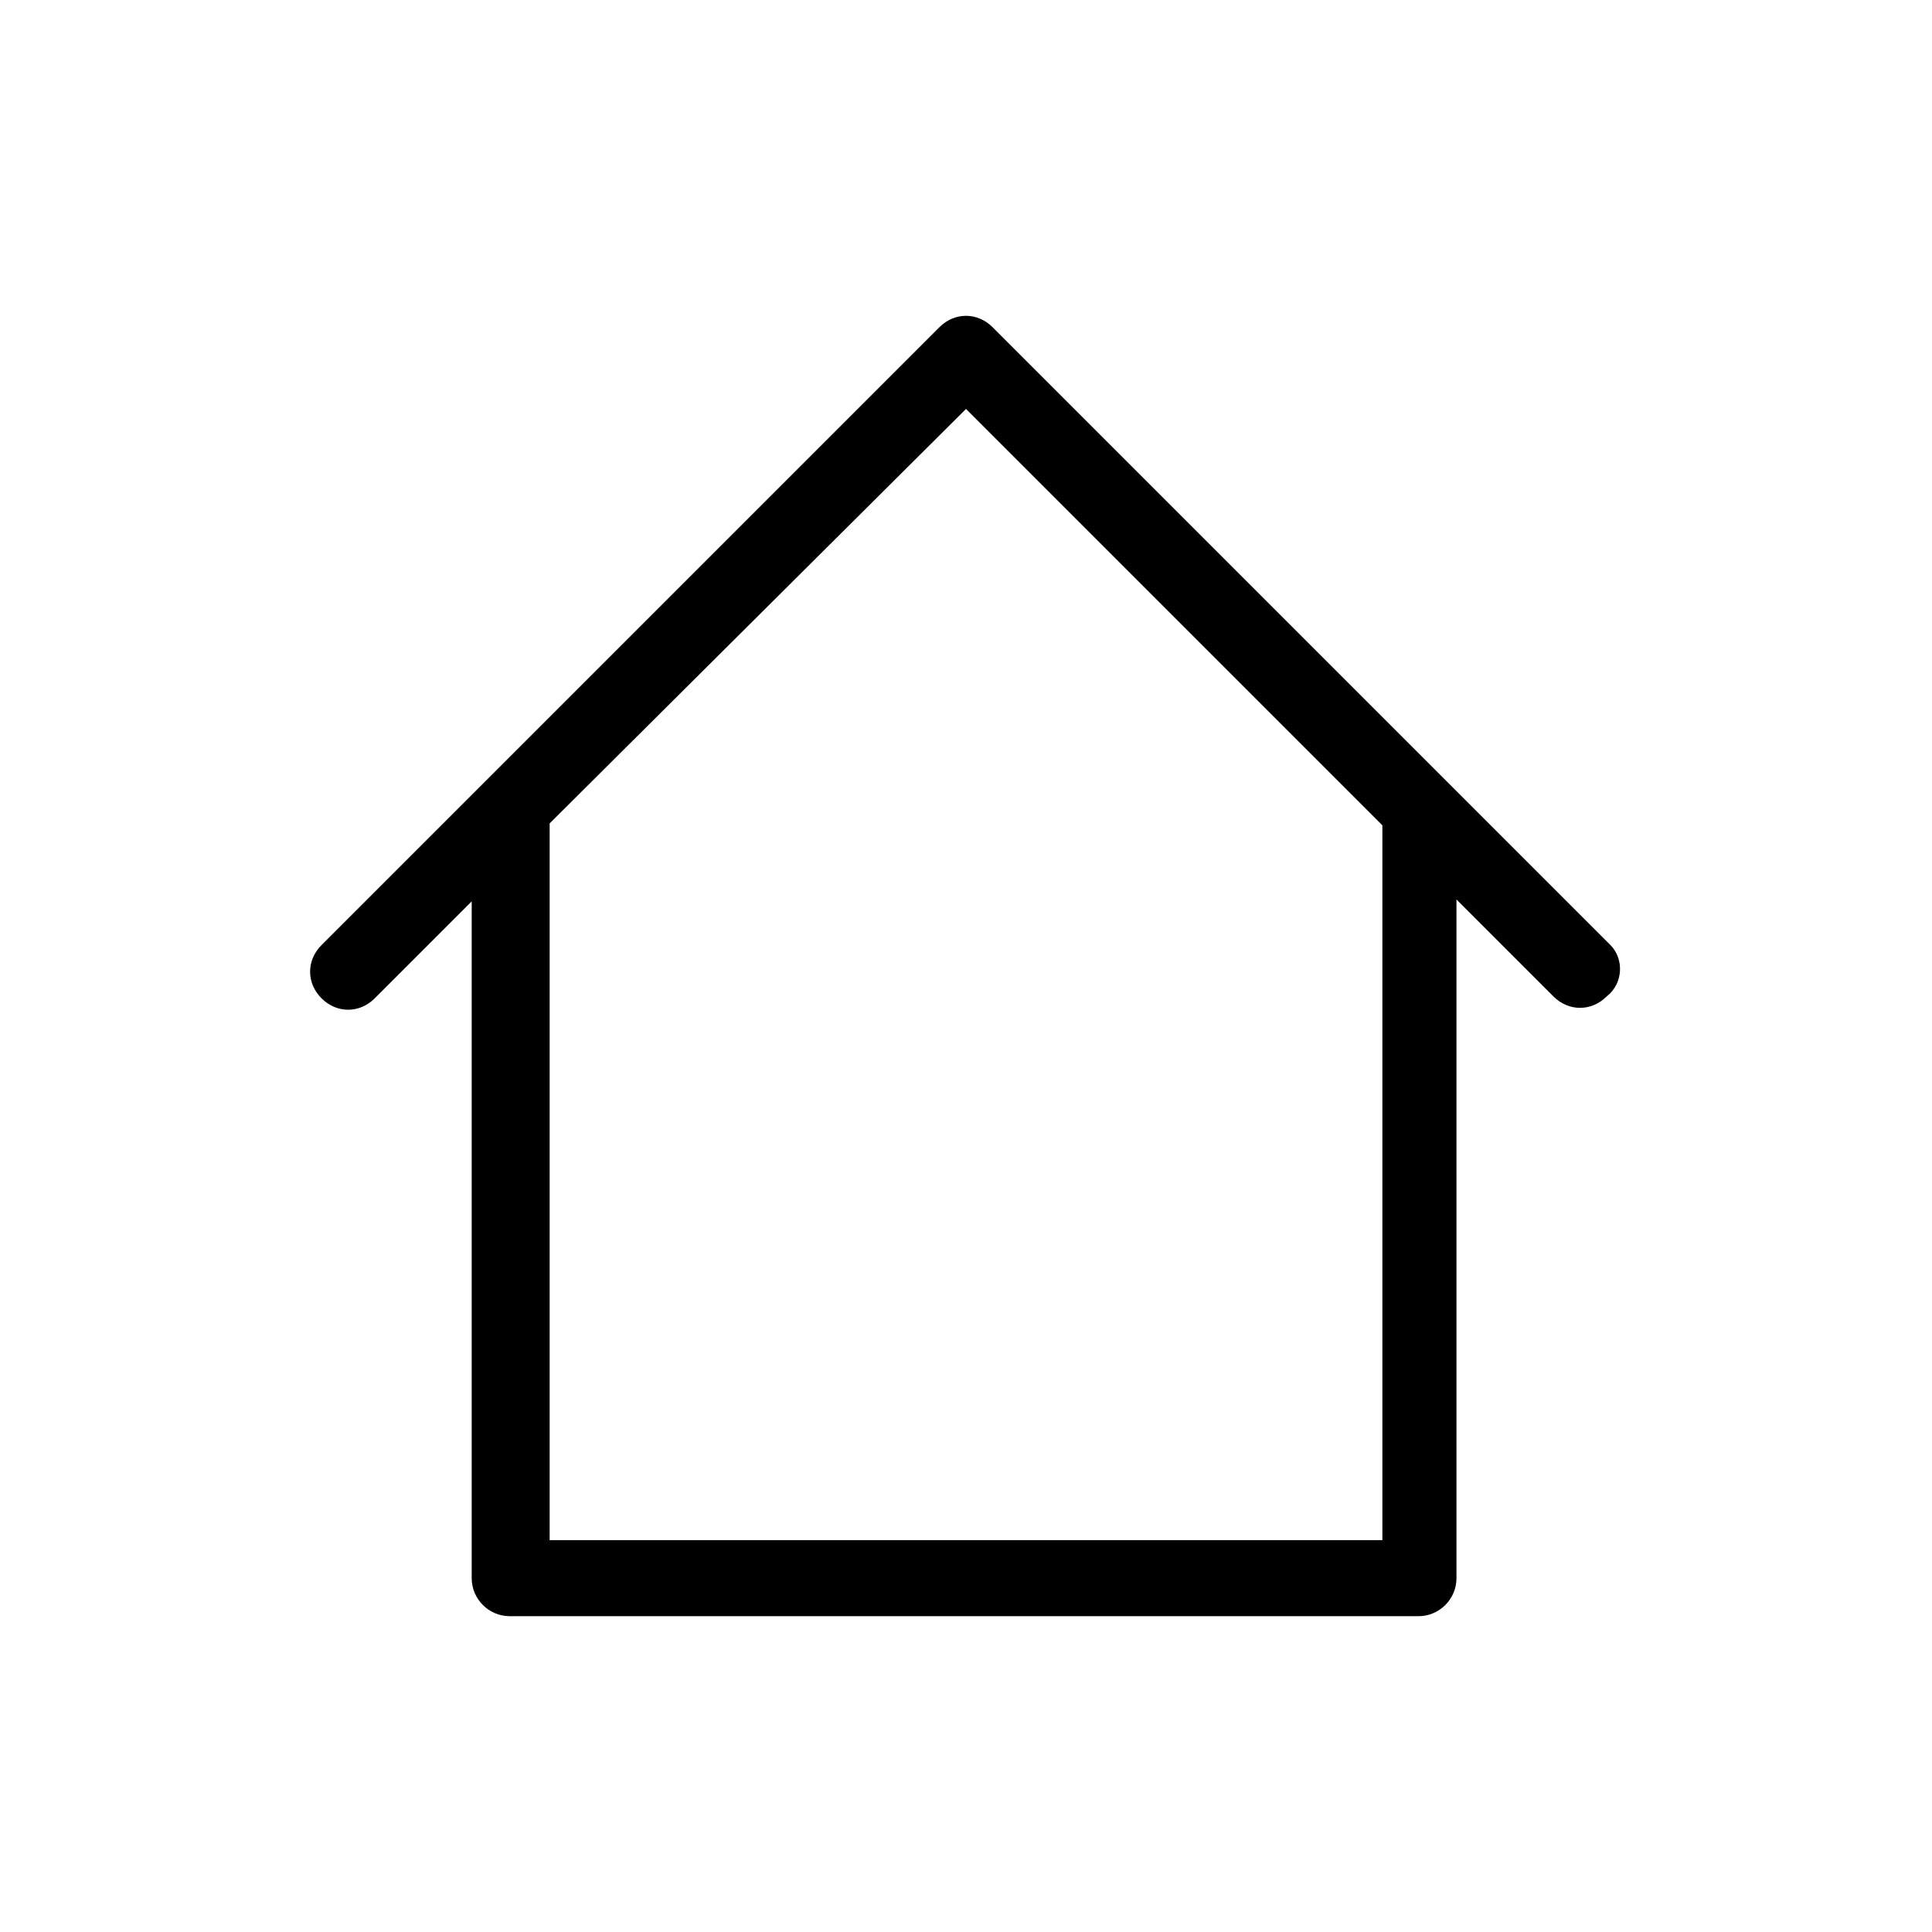 <?xml version="1.0" encoding="UTF-8"?>
<!-- Uploaded to: SVG Repo, www.svgrepo.com, Generator: SVG Repo Mixer Tools -->
<svg fill="#000000" width="800px" height="800px" version="1.1" viewBox="144 144 512 512" xmlns="http://www.w3.org/2000/svg">
 <path d="m570.79 394.46-163.74-163.74c-4.031-4.031-10.078-4.031-14.105 0l-163.74 163.74c-4.031 4.031-4.031 10.078 0 14.105 4.031 4.031 10.078 4.031 14.105 0l25.695-25.695v179.36c0 5.543 4.535 10.078 10.078 10.078h240.82c5.543 0 10.078-4.535 10.078-10.078l-0.004-179.86 25.695 25.695c2.016 2.016 4.535 3.023 7.055 3.023s5.039-1.008 7.055-3.023c4.535-3.527 4.535-10.078 1.008-13.602zm-60.457 157.69h-220.67v-189.94l110.34-109.83 110.34 110.34v189.43z"/>
</svg>
